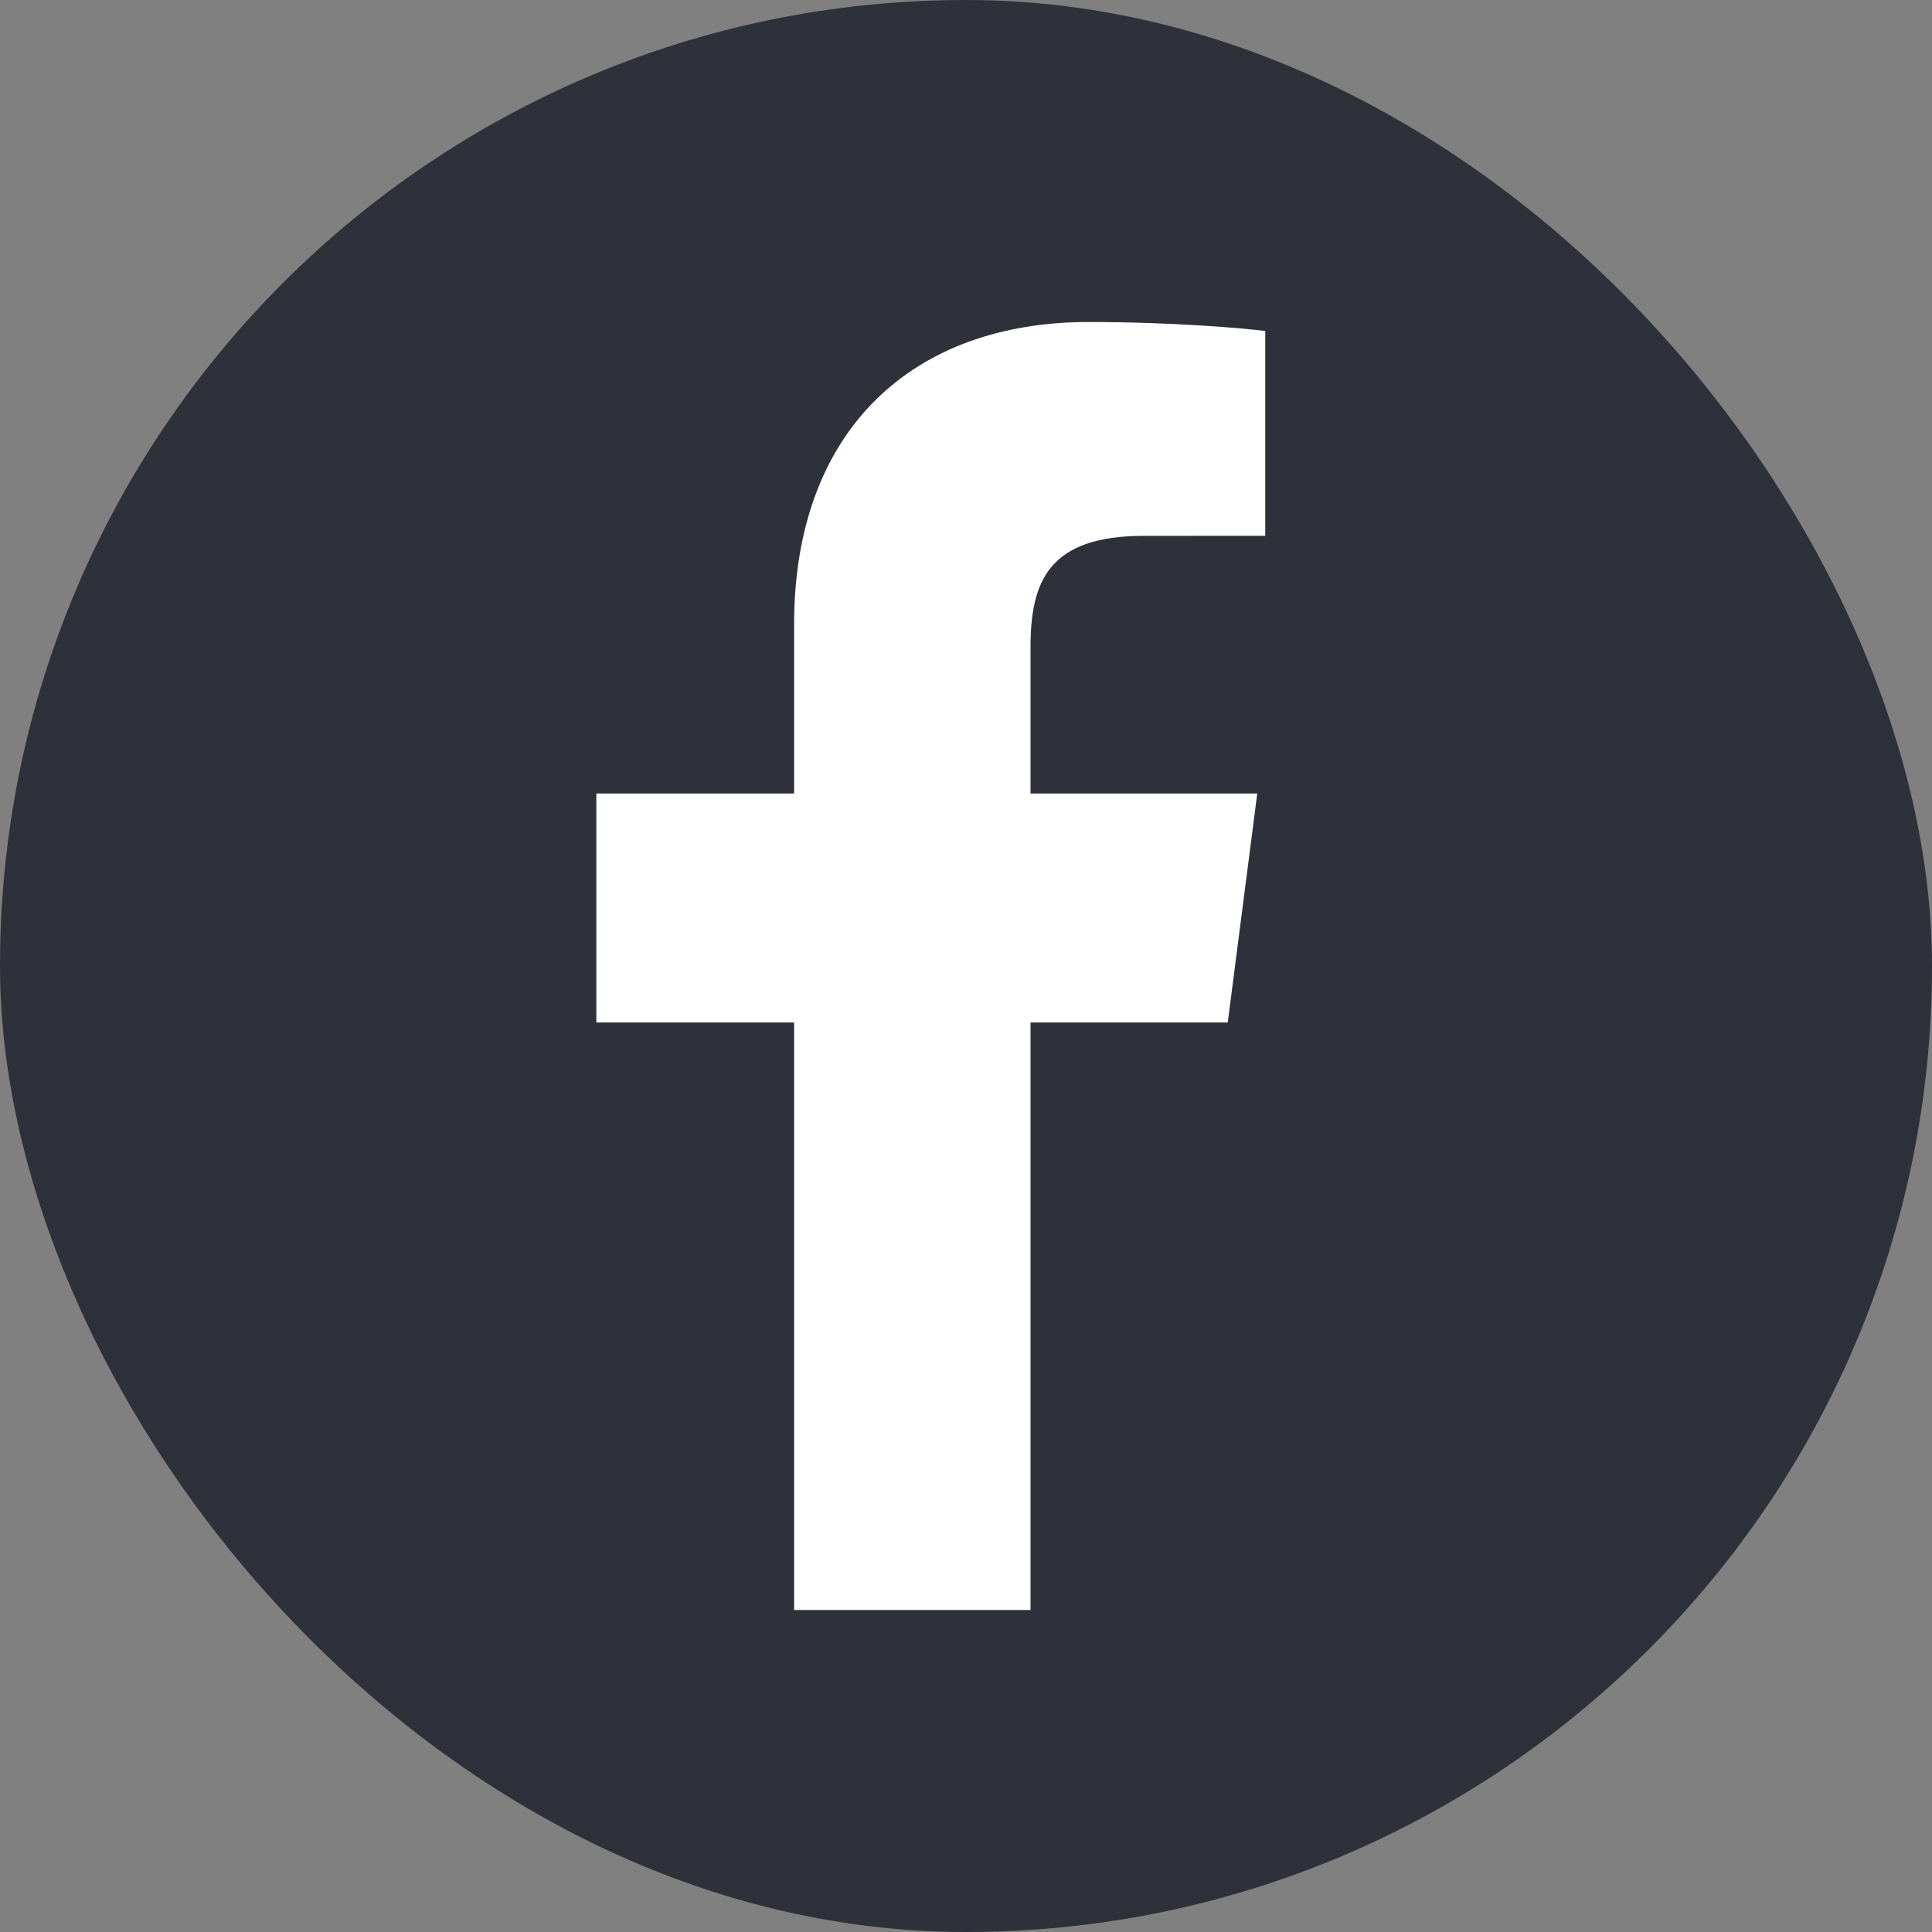 <?xml version="1.0" encoding="UTF-8"?> <svg xmlns="http://www.w3.org/2000/svg" width="48" height="48" viewBox="0 0 48 48" fill="none"><rect x="0" y="0" width="48" height="48" fill="#808080" stroke="none"/> <g id="Facebook"> <g id="Facebook_2"> <rect id="Rectangle" width="48" height="48" rx="24" fill="#2F313A"></rect> <path id="Vector" d="M25.603 40V25.403H30.503L31.236 19.715H25.603V16.082C25.603 14.436 26.06 13.313 28.422 13.313L31.435 13.312V8.224C30.913 8.155 29.125 8 27.045 8C22.702 8 19.729 10.651 19.729 15.519V19.715H14.816V25.403H19.729V40L25.603 40Z" fill="white"></path> </g> </g> </svg> 